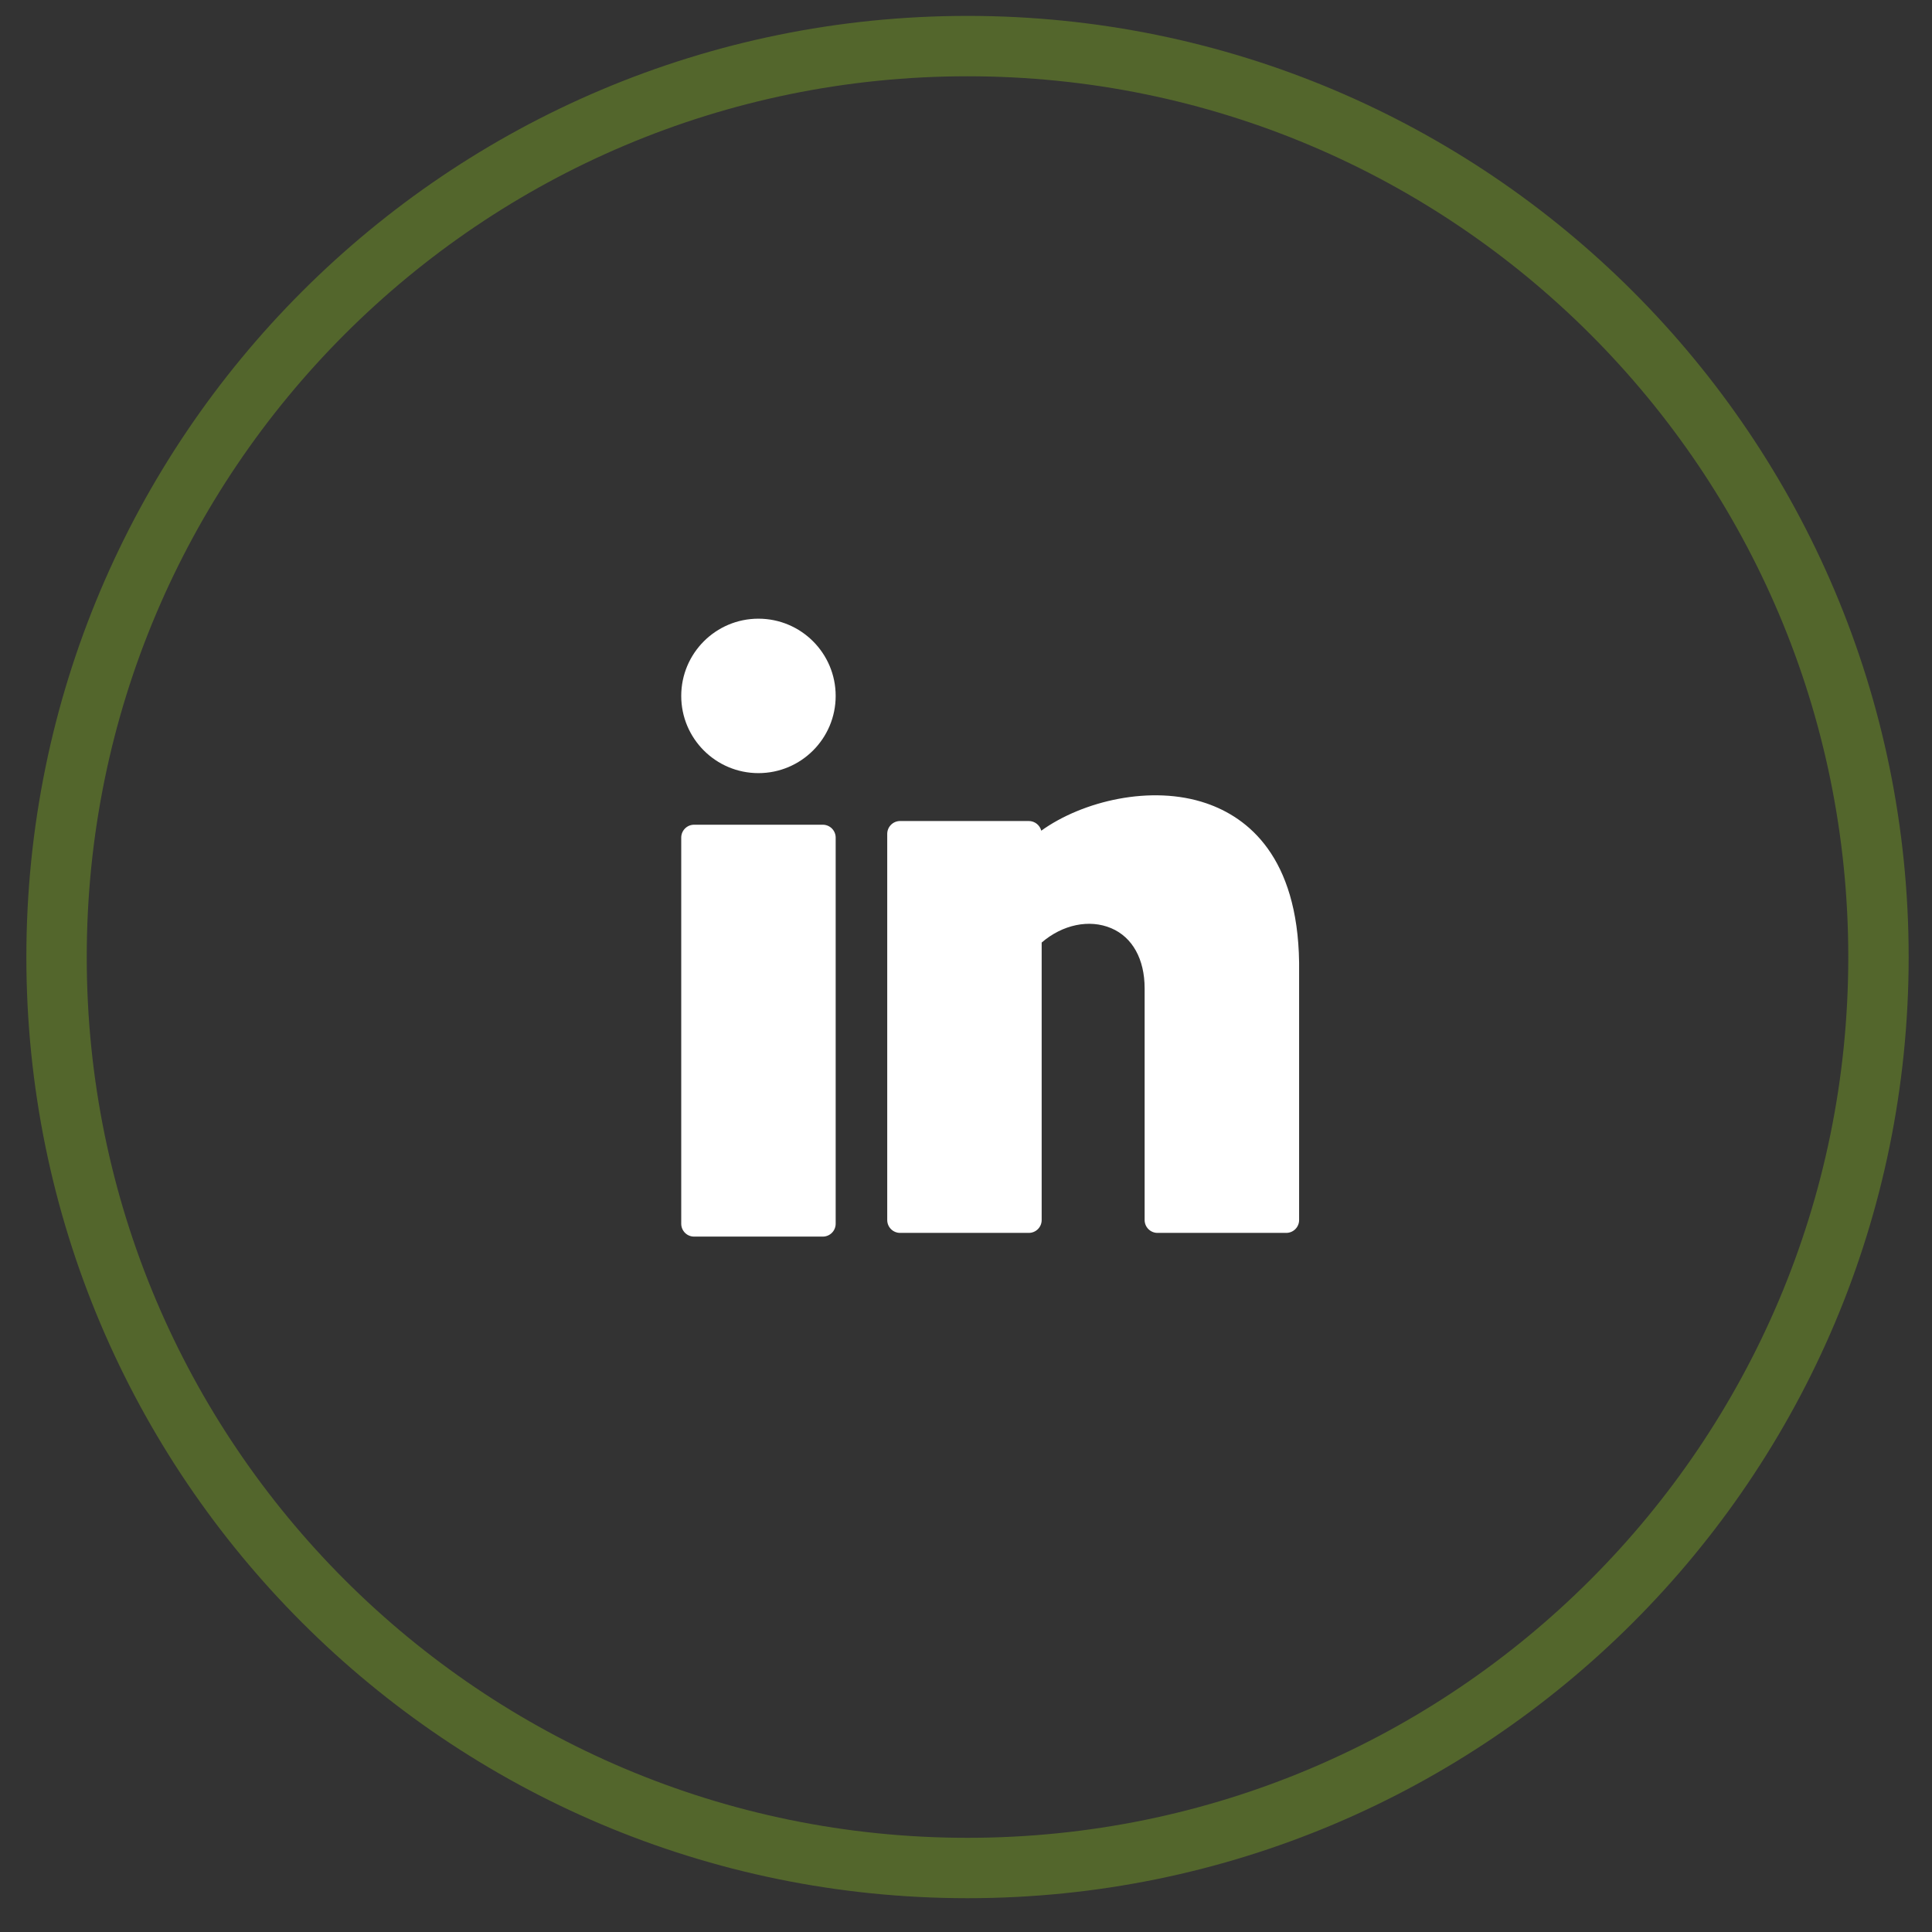 <svg width="48" height="48" viewBox="0 0 48 48" fill="none" xmlns="http://www.w3.org/2000/svg">
<rect x="0" y="0" width="48" height="48" fill="#333333" stroke="none"/>
<path opacity="0.25" fill-rule="evenodd" clip-rule="evenodd" d="M24.038 46.41C36.537 46.41 46.67 36.277 46.67 23.778C46.67 11.278 36.537 1.145 24.038 1.145C11.538 1.145 1.405 11.278 1.405 23.778C1.405 36.277 11.538 46.41 24.038 46.41Z" stroke="#B6FF1A" stroke-width="1.5"/>
<path d="M18.843 19.208C19.903 19.208 20.762 18.349 20.762 17.29C20.762 16.23 19.903 15.371 18.843 15.371C17.784 15.371 16.925 16.23 16.925 17.29C16.925 18.349 17.784 19.208 18.843 19.208Z" fill="white"/>
<path d="M20.442 20.49H17.244C17.068 20.49 16.925 20.634 16.925 20.81V30.403C16.925 30.58 17.068 30.723 17.244 30.723H20.442C20.619 30.723 20.762 30.58 20.762 30.403V20.81C20.762 20.634 20.619 20.49 20.442 20.49Z" fill="white"/>
<path d="M29.971 19.958C28.605 19.49 26.895 19.901 25.87 20.638C25.835 20.501 25.709 20.398 25.56 20.398H22.363C22.186 20.398 22.043 20.542 22.043 20.718V30.311C22.043 30.488 22.186 30.631 22.363 30.631H25.56C25.737 30.631 25.88 30.488 25.88 30.311V23.417C26.397 22.972 27.063 22.83 27.608 23.061C28.136 23.285 28.438 23.83 28.438 24.555V30.311C28.438 30.488 28.582 30.631 28.758 30.631H31.956C32.133 30.631 32.276 30.488 32.276 30.311V23.912C32.239 21.284 31.003 20.311 29.971 19.958Z" fill="white"/>
</svg>
